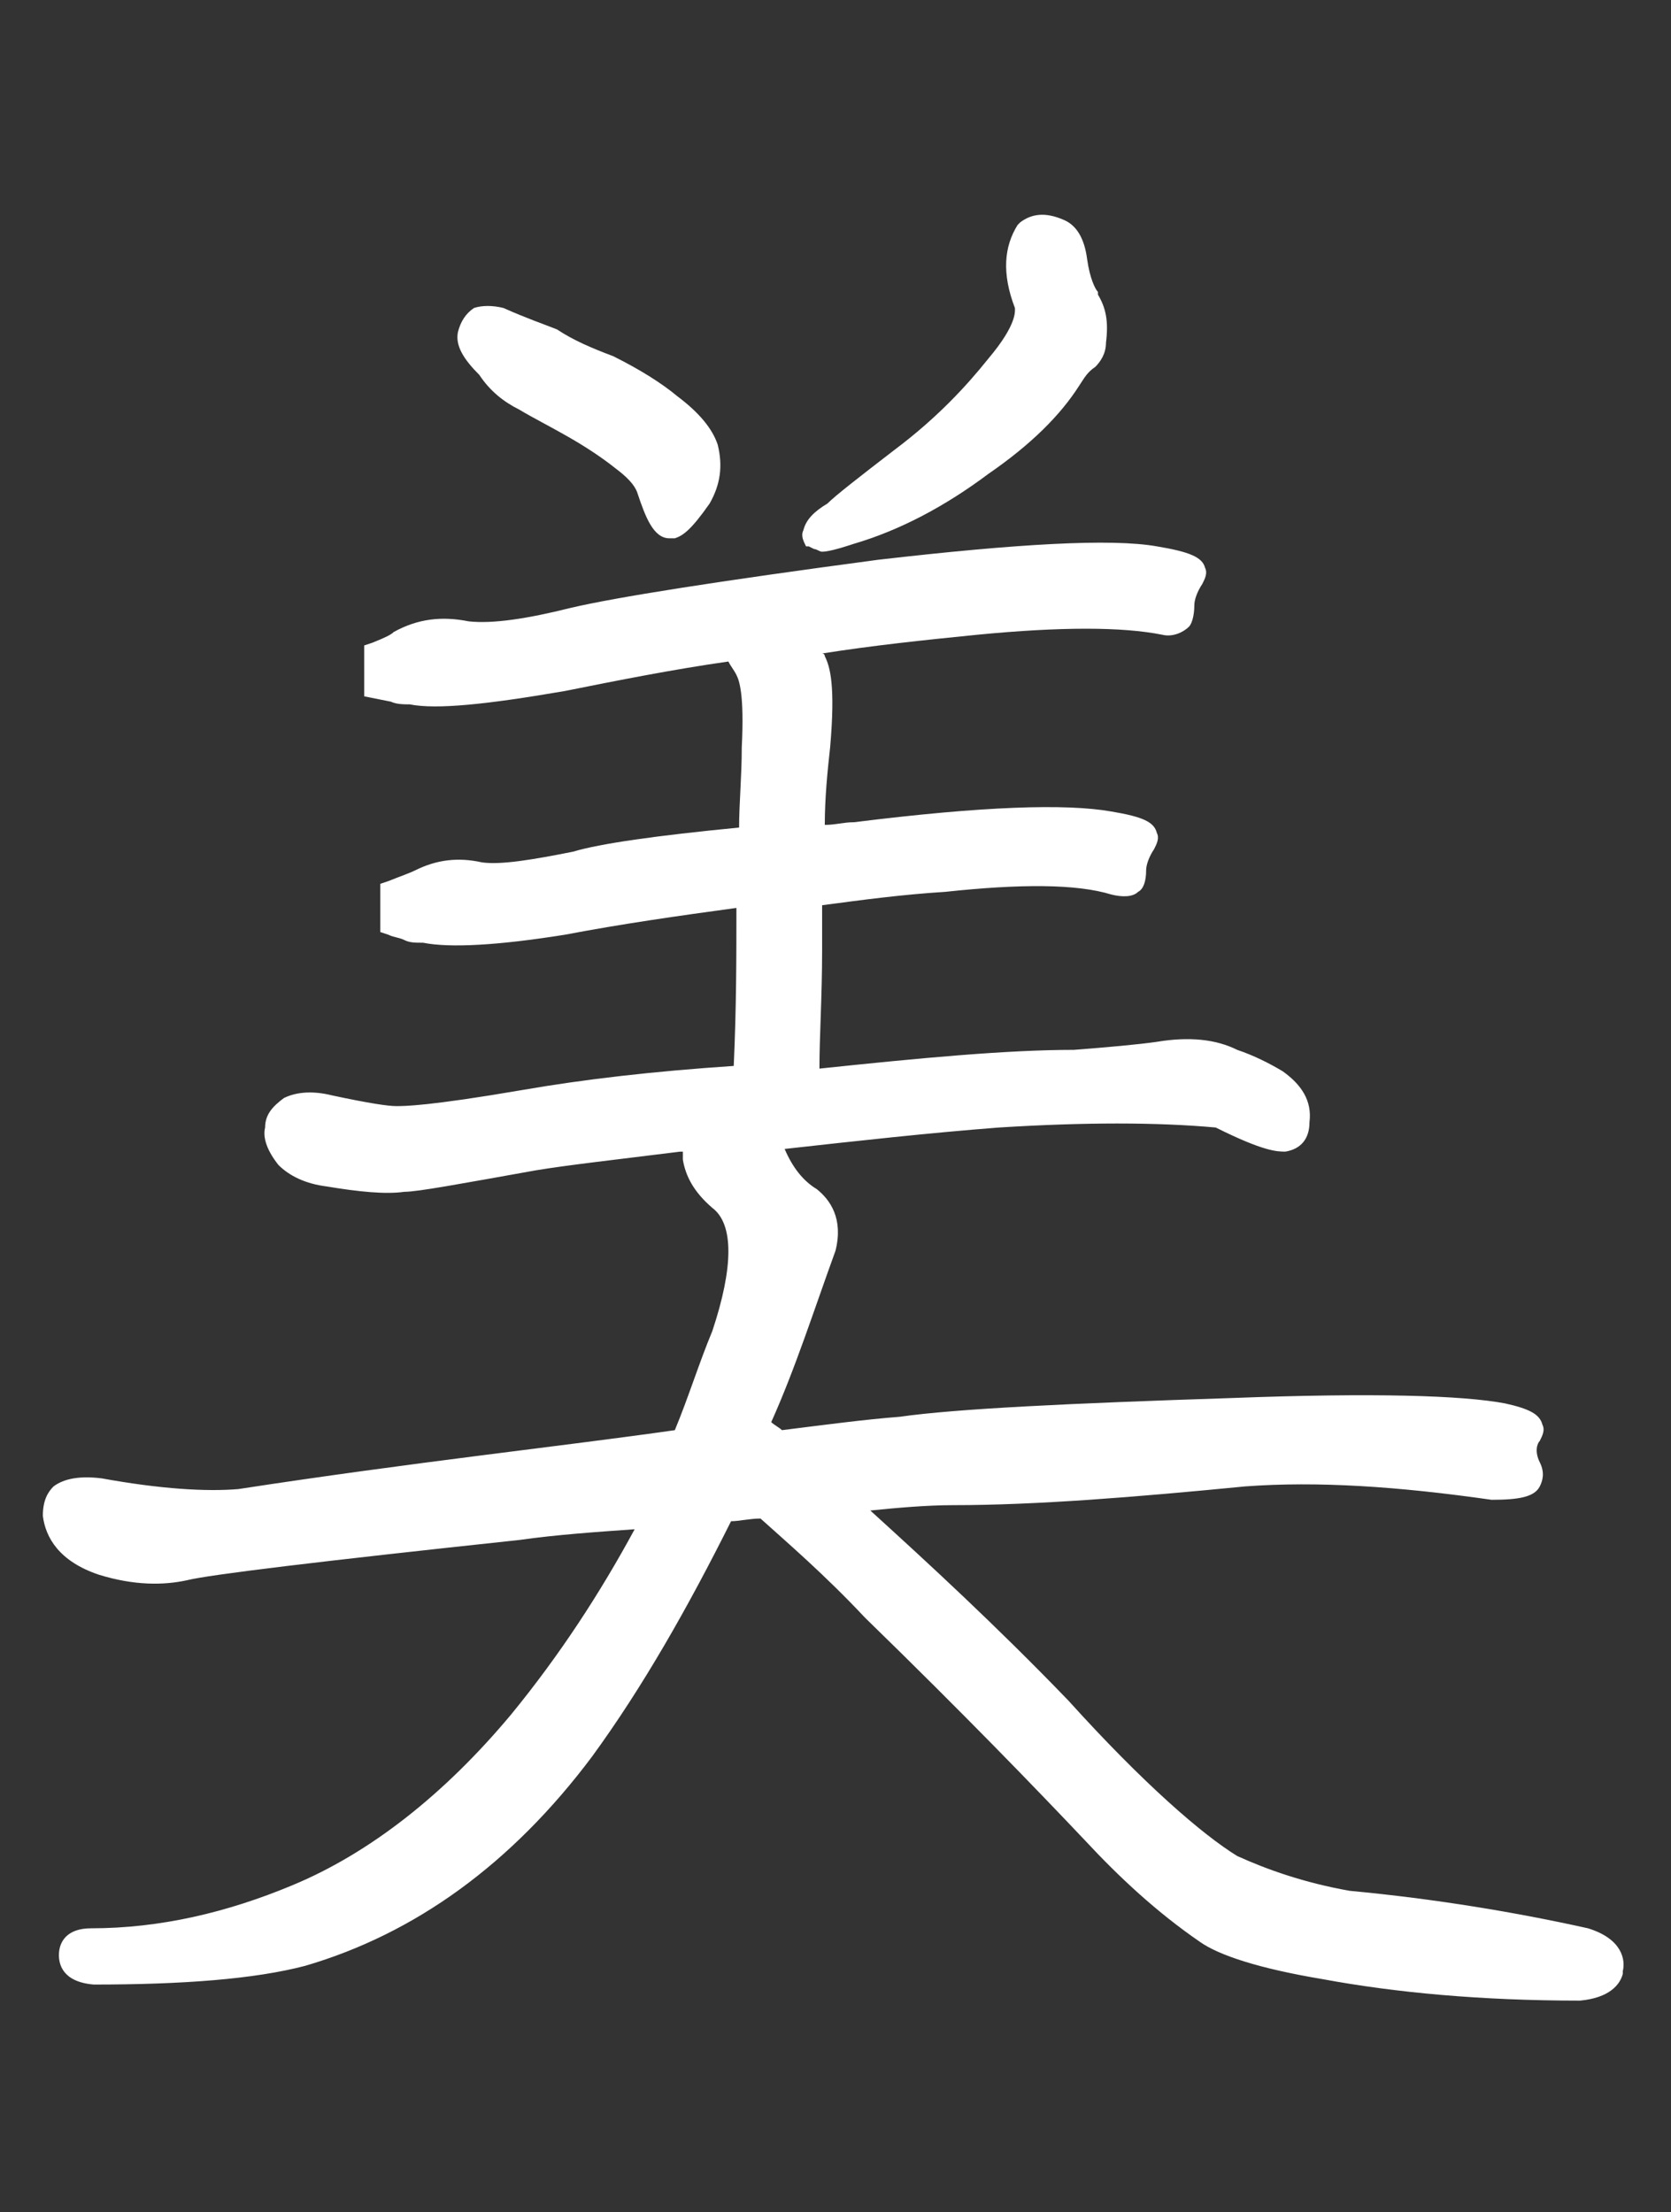 <?xml version="1.0" encoding="utf-8"?>
<!-- Generator: Adobe Illustrator 28.3.0, SVG Export Plug-In . SVG Version: 6.00 Build 0)  -->
<svg version="1.1" id="レイヤー_1" xmlns="http://www.w3.org/2000/svg" xmlns:xlink="http://www.w3.org/1999/xlink" x="0px"
	 y="0px" viewBox="0 0 62.4 82.6" style="enable-background:new 0 0 62.4 82.6;" xml:space="preserve">
<rect x="0" y="0" width="62.4" height="82.6" fill="#333333" stroke="none"/>
<style type="text/css">
	.st0{fill:#FFFFFF;}
</style>
<g>
	<path class="st0" d="M59.3,72c-2.7-0.6-5.7-1.1-8.9-1.4c-1.7-0.3-3.1-0.8-4.2-1.3c-1.3-0.8-3.5-2.7-6.3-5.8
		c-2.7-2.8-5.2-5.1-7.4-7.1c1-0.1,2.1-0.2,3.1-0.2c3.1,0,6.8-0.3,10.9-0.7c2.7-0.2,5.7,0,9.2,0.5c1,0,1.6-0.1,1.8-0.5
		c0.1-0.2,0.2-0.5,0-0.9c-0.2-0.4-0.1-0.7,0-0.8c0.1-0.2,0.2-0.4,0.1-0.6c-0.1-0.4-0.5-0.6-1.4-0.8c-1.6-0.3-4.9-0.4-10.2-0.2
		c-6.1,0.2-10.3,0.4-12.4,0.7c-1.3,0.1-2.8,0.3-4.4,0.5c-0.1-0.1-0.3-0.2-0.4-0.3c0.9-2,1.6-4.2,2.4-6.4c0.3-1.2-0.2-1.9-0.7-2.3
		c-0.5-0.3-0.9-0.8-1.2-1.5c2.7-0.3,5.4-0.6,8-0.8c3.2-0.2,5.9-0.2,8.1,0C47.2,43,47.7,43,48,43c0.6-0.1,0.9-0.5,0.9-1.1
		c0.1-0.8-0.3-1.4-1-1.9c-0.5-0.3-1.1-0.6-1.7-0.8c-0.8-0.4-1.8-0.5-3-0.3c-0.7,0.1-1.8,0.2-3.1,0.3c-2.5,0-5.7,0.3-9.5,0.7
		c0-1.2,0.1-2.7,0.1-4.4v-1.7c1.5-0.2,3-0.4,4.6-0.5c2.8-0.3,4.9-0.3,6.2,0.1c0.4,0.1,0.8,0.1,1-0.1c0.2-0.1,0.3-0.4,0.3-0.8
		c0-0.2,0.1-0.5,0.3-0.8c0.1-0.2,0.2-0.4,0.1-0.6c-0.1-0.4-0.5-0.6-1.7-0.8c-1.7-0.3-4.8-0.2-9.6,0.4c-0.4,0-0.7,0.1-1.1,0.1
		c0-1,0.1-2,0.2-2.9c0.2-2.3,0-3-0.2-3.4c0,0,0-0.1-0.1-0.1c1.9-0.3,3.8-0.5,5.8-0.7c3.1-0.3,5.4-0.3,6.9,0c0.4,0.1,0.8-0.1,1-0.3
		c0.1-0.1,0.2-0.4,0.2-0.8c0-0.2,0.1-0.5,0.3-0.8c0.1-0.2,0.2-0.4,0.1-0.6c-0.1-0.4-0.6-0.6-1.8-0.8c-1.7-0.3-5.2-0.1-10.4,0.5
		c-6,0.8-9.8,1.4-11.5,1.8c-1.6,0.4-2.9,0.6-3.8,0.5c-1-0.2-1.9-0.1-2.8,0.4c-0.1,0.1-0.3,0.2-0.8,0.4l-0.3,0.1V26l1,0.2
		c0.2,0.1,0.5,0.1,0.7,0.1c1,0.2,2.9,0,5.8-0.5c2-0.4,4-0.8,6.1-1.1c0.1,0.2,0.2,0.3,0.3,0.5c0.1,0.2,0.3,0.7,0.2,2.7
		c0,1.1-0.1,2.1-0.1,3c-3.1,0.3-5.2,0.6-6.2,0.9c-1.5,0.3-2.7,0.5-3.4,0.4c-0.9-0.2-1.7-0.1-2.5,0.3c-0.2,0.1-0.5,0.2-1,0.4
		l-0.3,0.1v1.8l0.3,0.1c0.2,0.1,0.4,0.1,0.6,0.2c0.2,0.1,0.4,0.1,0.7,0.1c1,0.2,2.8,0.1,5.3-0.3c2.1-0.4,4.2-0.7,6.4-1
		c0,1.8,0,3.7-0.1,5.9c-3,0.2-5.6,0.5-7.9,0.9c-3.5,0.6-4.4,0.6-4.7,0.6c-0.3,0-1-0.1-2.4-0.4c-0.8-0.2-1.4-0.1-1.8,0.1
		c-0.4,0.3-0.7,0.6-0.7,1.1c-0.1,0.4,0.1,0.9,0.5,1.4c0.4,0.4,1,0.7,1.8,0.8c1.2,0.2,2.2,0.3,2.9,0.2c0.5,0,2.1-0.3,4.9-0.8
		c1.2-0.2,3-0.4,5.4-0.7c0,0,0.1,0,0.1,0c0,0.1,0,0.2,0,0.3c0.1,0.6,0.4,1.2,1.1,1.8c0.8,0.6,0.8,2.2,0,4.6
		c-0.5,1.2-0.9,2.5-1.4,3.7C21,54,15.4,54.6,8.9,55.6c-1.2,0.1-2.9,0-5.1-0.4C3,55.1,2.4,55.2,2,55.5c-0.2,0.2-0.4,0.5-0.4,1.1
		c0.1,0.8,0.6,1.7,2.1,2.2c1.3,0.4,2.4,0.4,3.3,0.2c0.8-0.2,4.9-0.7,12.4-1.5c1.4-0.2,2.9-0.3,4.3-0.4c-1.3,2.4-2.8,4.7-4.6,6.9
		c-2.5,3-5.3,5.2-8.2,6.4C8.5,71.4,6,72,3.4,72c-0.9,0-1.2,0.5-1.2,1c0,0.3,0.1,1,1.3,1.1c3.3,0,6-0.2,7.9-0.7
		c4.1-1.2,7.7-3.8,10.7-7.8c1.9-2.6,3.6-5.6,5.2-8.8c0.3,0,0.7-0.1,1.1-0.1c1,0.9,2.4,2.1,3.9,3.7c3.7,3.6,6.4,6.4,8.2,8.3
		c1.3,1.4,2.7,2.7,4.3,3.8c0.7,0.5,2.2,1,4.6,1.4c2.7,0.5,5.9,0.8,9.6,0.8c1.1-0.1,1.5-0.6,1.6-1l0-0.1C60.7,73.2,60.6,72.4,59.3,72
		z"/>
	<path class="st0" d="M30.2,20.4l0.2,0.1c0.1,0,0.2,0.1,0.3,0.1c0.2,0,0.6-0.1,1.2-0.3c1.7-0.5,3.4-1.4,5-2.6
		c1.6-1.1,2.7-2.2,3.4-3.3c0.2-0.3,0.3-0.5,0.6-0.7c0.2-0.2,0.4-0.5,0.4-0.9c0.1-0.8,0-1.3-0.3-1.8L41,10.9
		c-0.1-0.1-0.3-0.5-0.4-1.2c-0.1-0.8-0.4-1.3-0.9-1.5c-0.7-0.3-1.2-0.2-1.6,0.1l-0.1,0.1c-0.5,0.8-0.6,1.8-0.1,3.1
		c0,0.1,0.1,0.6-1,1.9c-0.8,1-1.9,2.2-3.5,3.4c-1.3,1-2.2,1.7-2.5,2c-0.5,0.3-0.8,0.6-0.9,1c-0.1,0.2,0,0.4,0.1,0.6L30.2,20.4z"/>
	<path class="st0" d="M19.4,15.3c0.5,0.3,1.1,0.6,1.8,1c0.7,0.4,1.3,0.8,1.8,1.2c0.4,0.3,0.7,0.6,0.8,0.9c0.3,0.9,0.6,1.7,1.2,1.7
		c0.1,0,0.1,0,0.2,0c0.3-0.1,0.6-0.3,1.3-1.3c0.4-0.7,0.5-1.4,0.3-2.2c-0.2-0.6-0.7-1.2-1.5-1.8c-0.6-0.5-1.4-1-2.4-1.5
		c-0.8-0.3-1.5-0.6-2.1-1c-0.5-0.2-1.1-0.4-2-0.8c-0.4-0.1-0.8-0.1-1.1,0c-0.3,0.2-0.5,0.5-0.6,0.9l0,0c-0.1,0.5,0.2,1,0.8,1.6
		C18.3,14.6,18.8,15,19.4,15.3z"/>
</g>
</svg>

